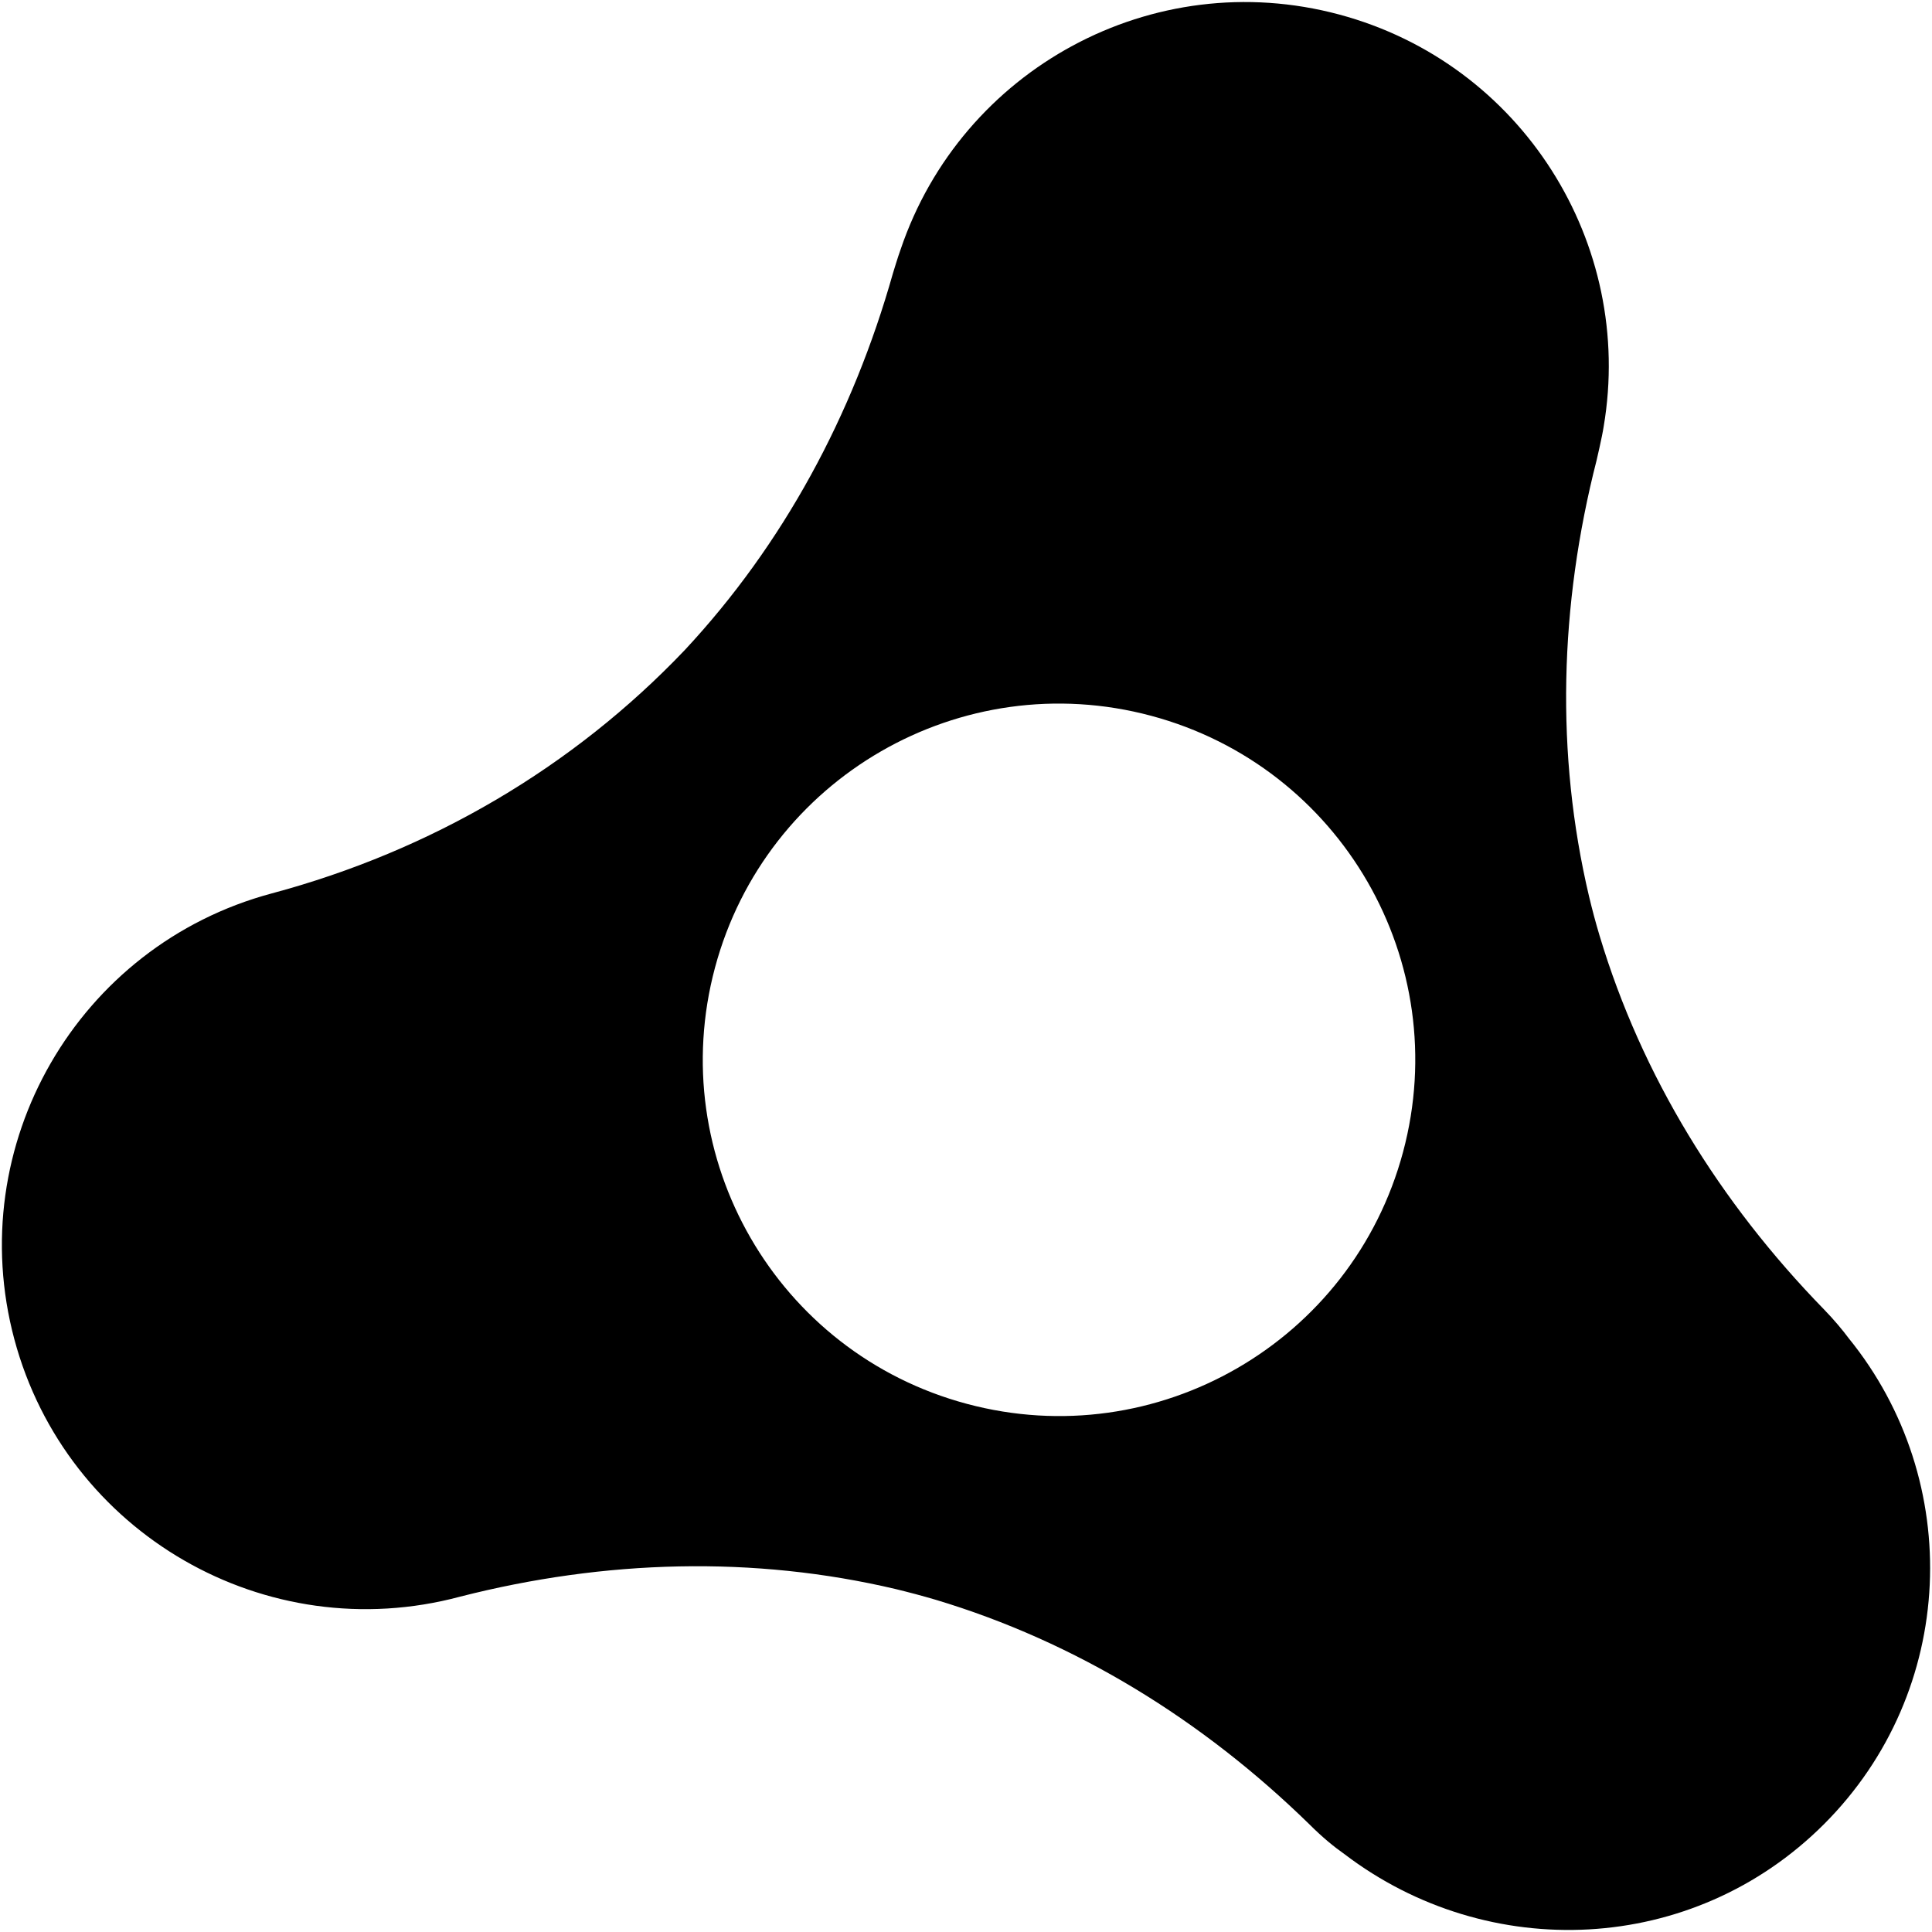 <?xml version="1.0" encoding="iso-8859-1"?>
<!DOCTYPE svg PUBLIC "-//W3C//DTD SVG 1.1//EN" "http://www.w3.org/Graphics/SVG/1.1/DTD/svg11.dtd">
<!-- Uploaded to: SVG Repo, www.svgrepo.com, Generator: SVG Repo Mixer Tools -->
<svg fill="#000000"  version="1.1" xmlns="http://www.w3.org/2000/svg" xmlns:xlink="http://www.w3.org/1999/xlink"  width="800px"
	 height="800px" viewBox="0 0 512 512" enable-background="new 0 0 512 512" xml:space="preserve">

<g id="5151e0c8492e5103c096af88a51eea86">

<path display="inline" d="M489.893,354.61c-1.497-2.021-3.843-4.861-6.504-7.59c-27.663-28.39-48.33-61.907-59.479-99.042
		c-0.503-1.732-1.019-3.452-1.472-5.182c-0.479-1.745-0.898-3.524-1.335-5.288c-8.899-37.706-7.814-77.089,2.004-115.486
		c0,0,1.493-6.344,1.88-8.964c8.242-48.507-21.633-96.222-70.113-109.215C305.47-9.393,254.819,18.316,238.671,66.11
		c-0.669,1.784-2.021,6.288-2.046,6.36c-10.625,37.641-29.076,71.826-55.15,99.8c-29.6,31.094-67.264,53.192-109.473,64.497
		C20.573,250.551-9.979,303.506,3.81,354.951c13.794,51.433,66.666,81.978,118.123,68.179c38.404-9.801,77.79-10.907,115.499-1.996
		c1.759,0.438,3.522,0.869,5.277,1.344c1.755,0.457,3.493,0.978,5.24,1.472c37.115,11.137,70.674,31.792,99.023,59.484
		c3.484,3.484,6.495,5.938,9.307,7.917c38.108,29.044,92.336,26.814,127.089-7.917C518.632,448.177,520.67,392.478,489.893,354.61z
		 M371.823,305.299c-13.498,50.347-65.247,80.234-115.606,66.731c-50.344-13.478-80.227-65.247-66.736-115.599
		c13.494-50.35,65.247-80.227,115.591-66.738C355.435,203.189,385.318,254.936,371.823,305.299z">

</path>

</g>

</svg>